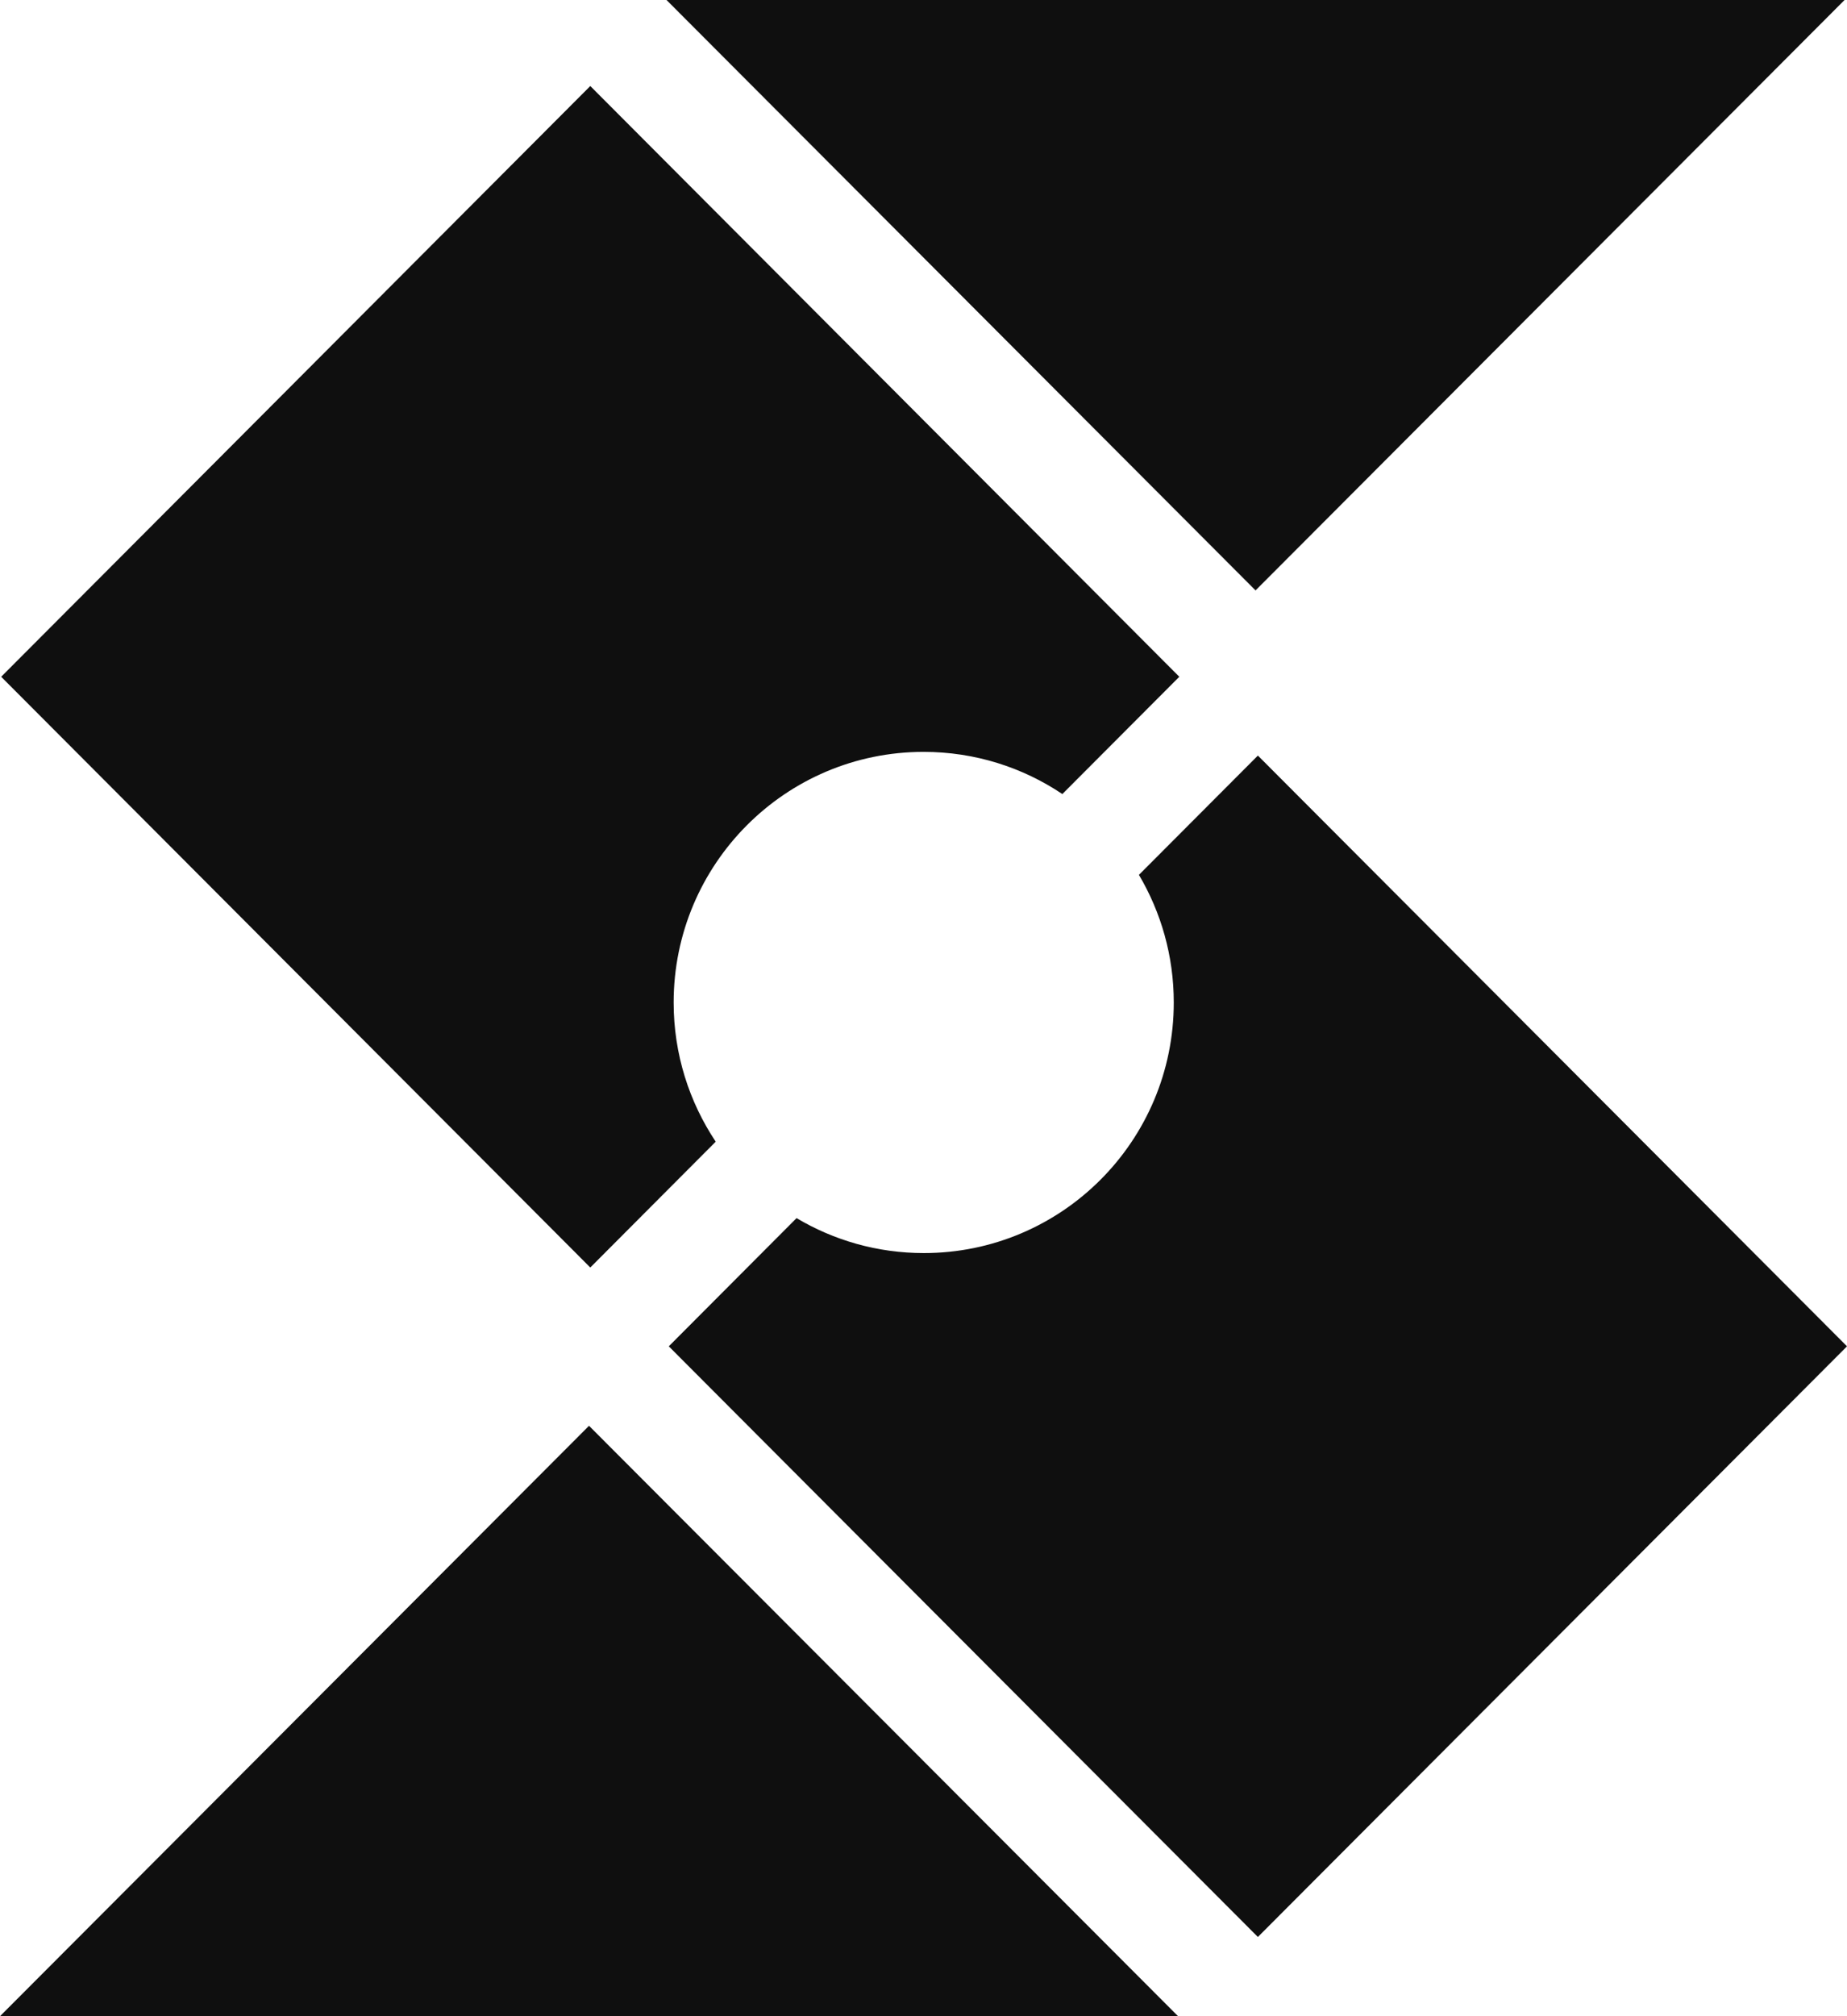 <svg width="22" height="24" viewBox="0 0 22 24" fill="none" xmlns="http://www.w3.org/2000/svg">
<path d="M7.016 16.972L14.032 24H0L7.016 16.972Z" fill="#0F0F0F"/>
<path d="M14.955 7.028L7.939 0H21.971L14.955 7.028Z" fill="#0F0F0F"/>
<path d="M22 16.026L14.983 23.057L7.966 16.026L9.488 14.5C9.932 14.764 10.45 14.916 11.004 14.916C12.648 14.916 13.981 13.581 13.981 11.933C13.981 11.378 13.829 10.859 13.566 10.414L14.983 8.994L22 16.026Z" fill="#0F0F0F"/>
<path d="M14.047 8.056L12.654 9.452C12.181 9.135 11.613 8.95 11.001 8.95C9.357 8.95 8.024 10.286 8.024 11.934C8.024 12.546 8.209 13.116 8.525 13.59L7.031 15.088L0.014 8.056L7.031 1.024L14.047 8.056Z" fill="#0F0F0F"/>
</svg>
